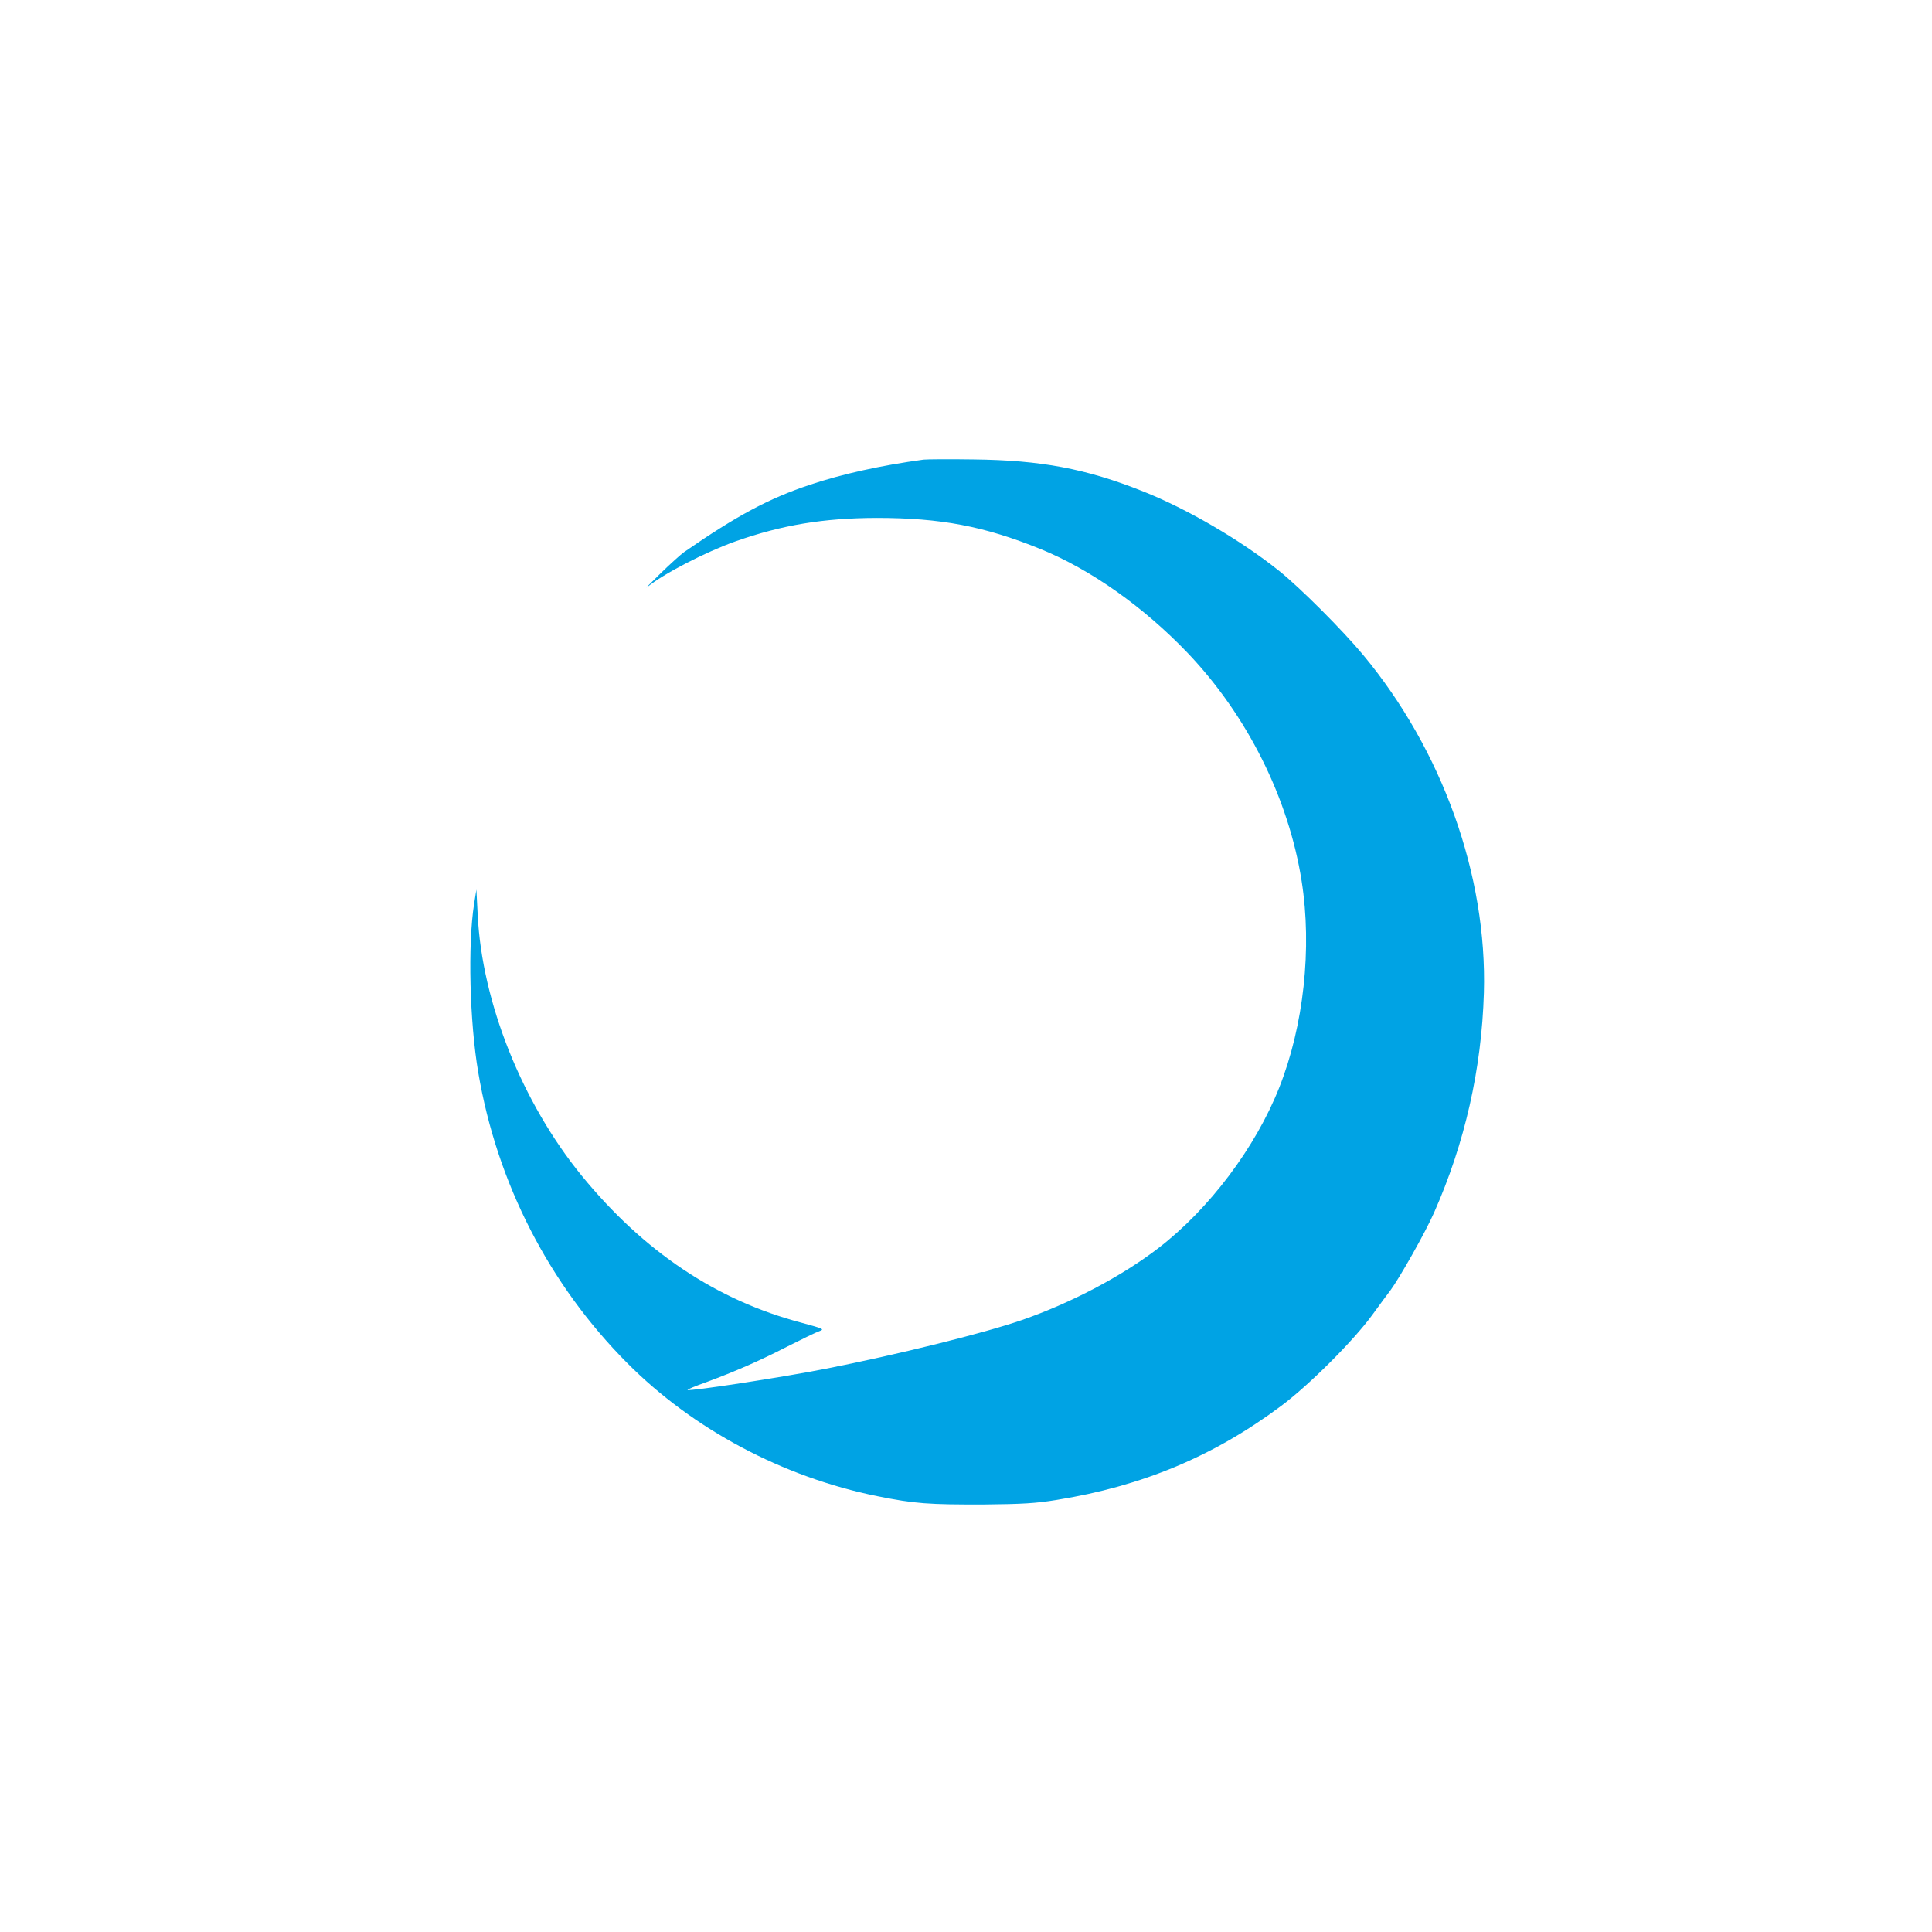<?xml version="1.0" standalone="no"?>
<!DOCTYPE svg PUBLIC "-//W3C//DTD SVG 20010904//EN"
 "http://www.w3.org/TR/2001/REC-SVG-20010904/DTD/svg10.dtd">
<svg version="1.0" xmlns="http://www.w3.org/2000/svg"
 width="1024pt" height="1024pt" viewBox="0 0 1024 1024"
 preserveAspectRatio="xMidYMid meet">

<g transform="translate(0,1024) scale(0.1,-0.1)"
fill="#00a3e4" stroke="none">
<path d="M4895 7804 c-226 -31 -431 -76 -604 -134 -216 -72 -386 -163 -665
-356 -17 -12 -74 -63 -126 -114 -52 -51 -84 -83 -70 -72 88 72 309 186 469
243 247 87 466 123 746 124 342 0 572 -44 870 -165 267 -109 547 -307 781
-552 315 -331 534 -769 603 -1208 56 -355 11 -767 -119 -1095 -126 -318 -371
-643 -640 -850 -195 -150 -465 -292 -725 -382 -206 -71 -659 -183 -1040 -258
-234 -46 -723 -121 -731 -112 -2 2 42 21 99 41 156 58 278 111 432 190 77 39
153 76 169 81 27 10 19 13 -95 44 -452 119 -838 378 -1167 781 -315 387 -527
917 -550 1379 l-7 136 -12 -75 c-34 -215 -24 -625 22 -895 99 -585 375 -1123
790 -1540 349 -351 825 -604 1325 -705 198 -40 271 -45 570 -44 199 2 270 6
380 24 454 73 834 232 1190 498 148 110 383 345 483 482 42 58 85 116 96 130
47 63 186 308 232 413 163 368 252 761 264 1165 18 621 -220 1286 -641 1792
-110 132 -332 354 -444 444 -202 162 -488 329 -720 421 -303 121 -543 166
-900 170 -129 2 -248 1 -265 -1z"/>
</g>
</svg>
